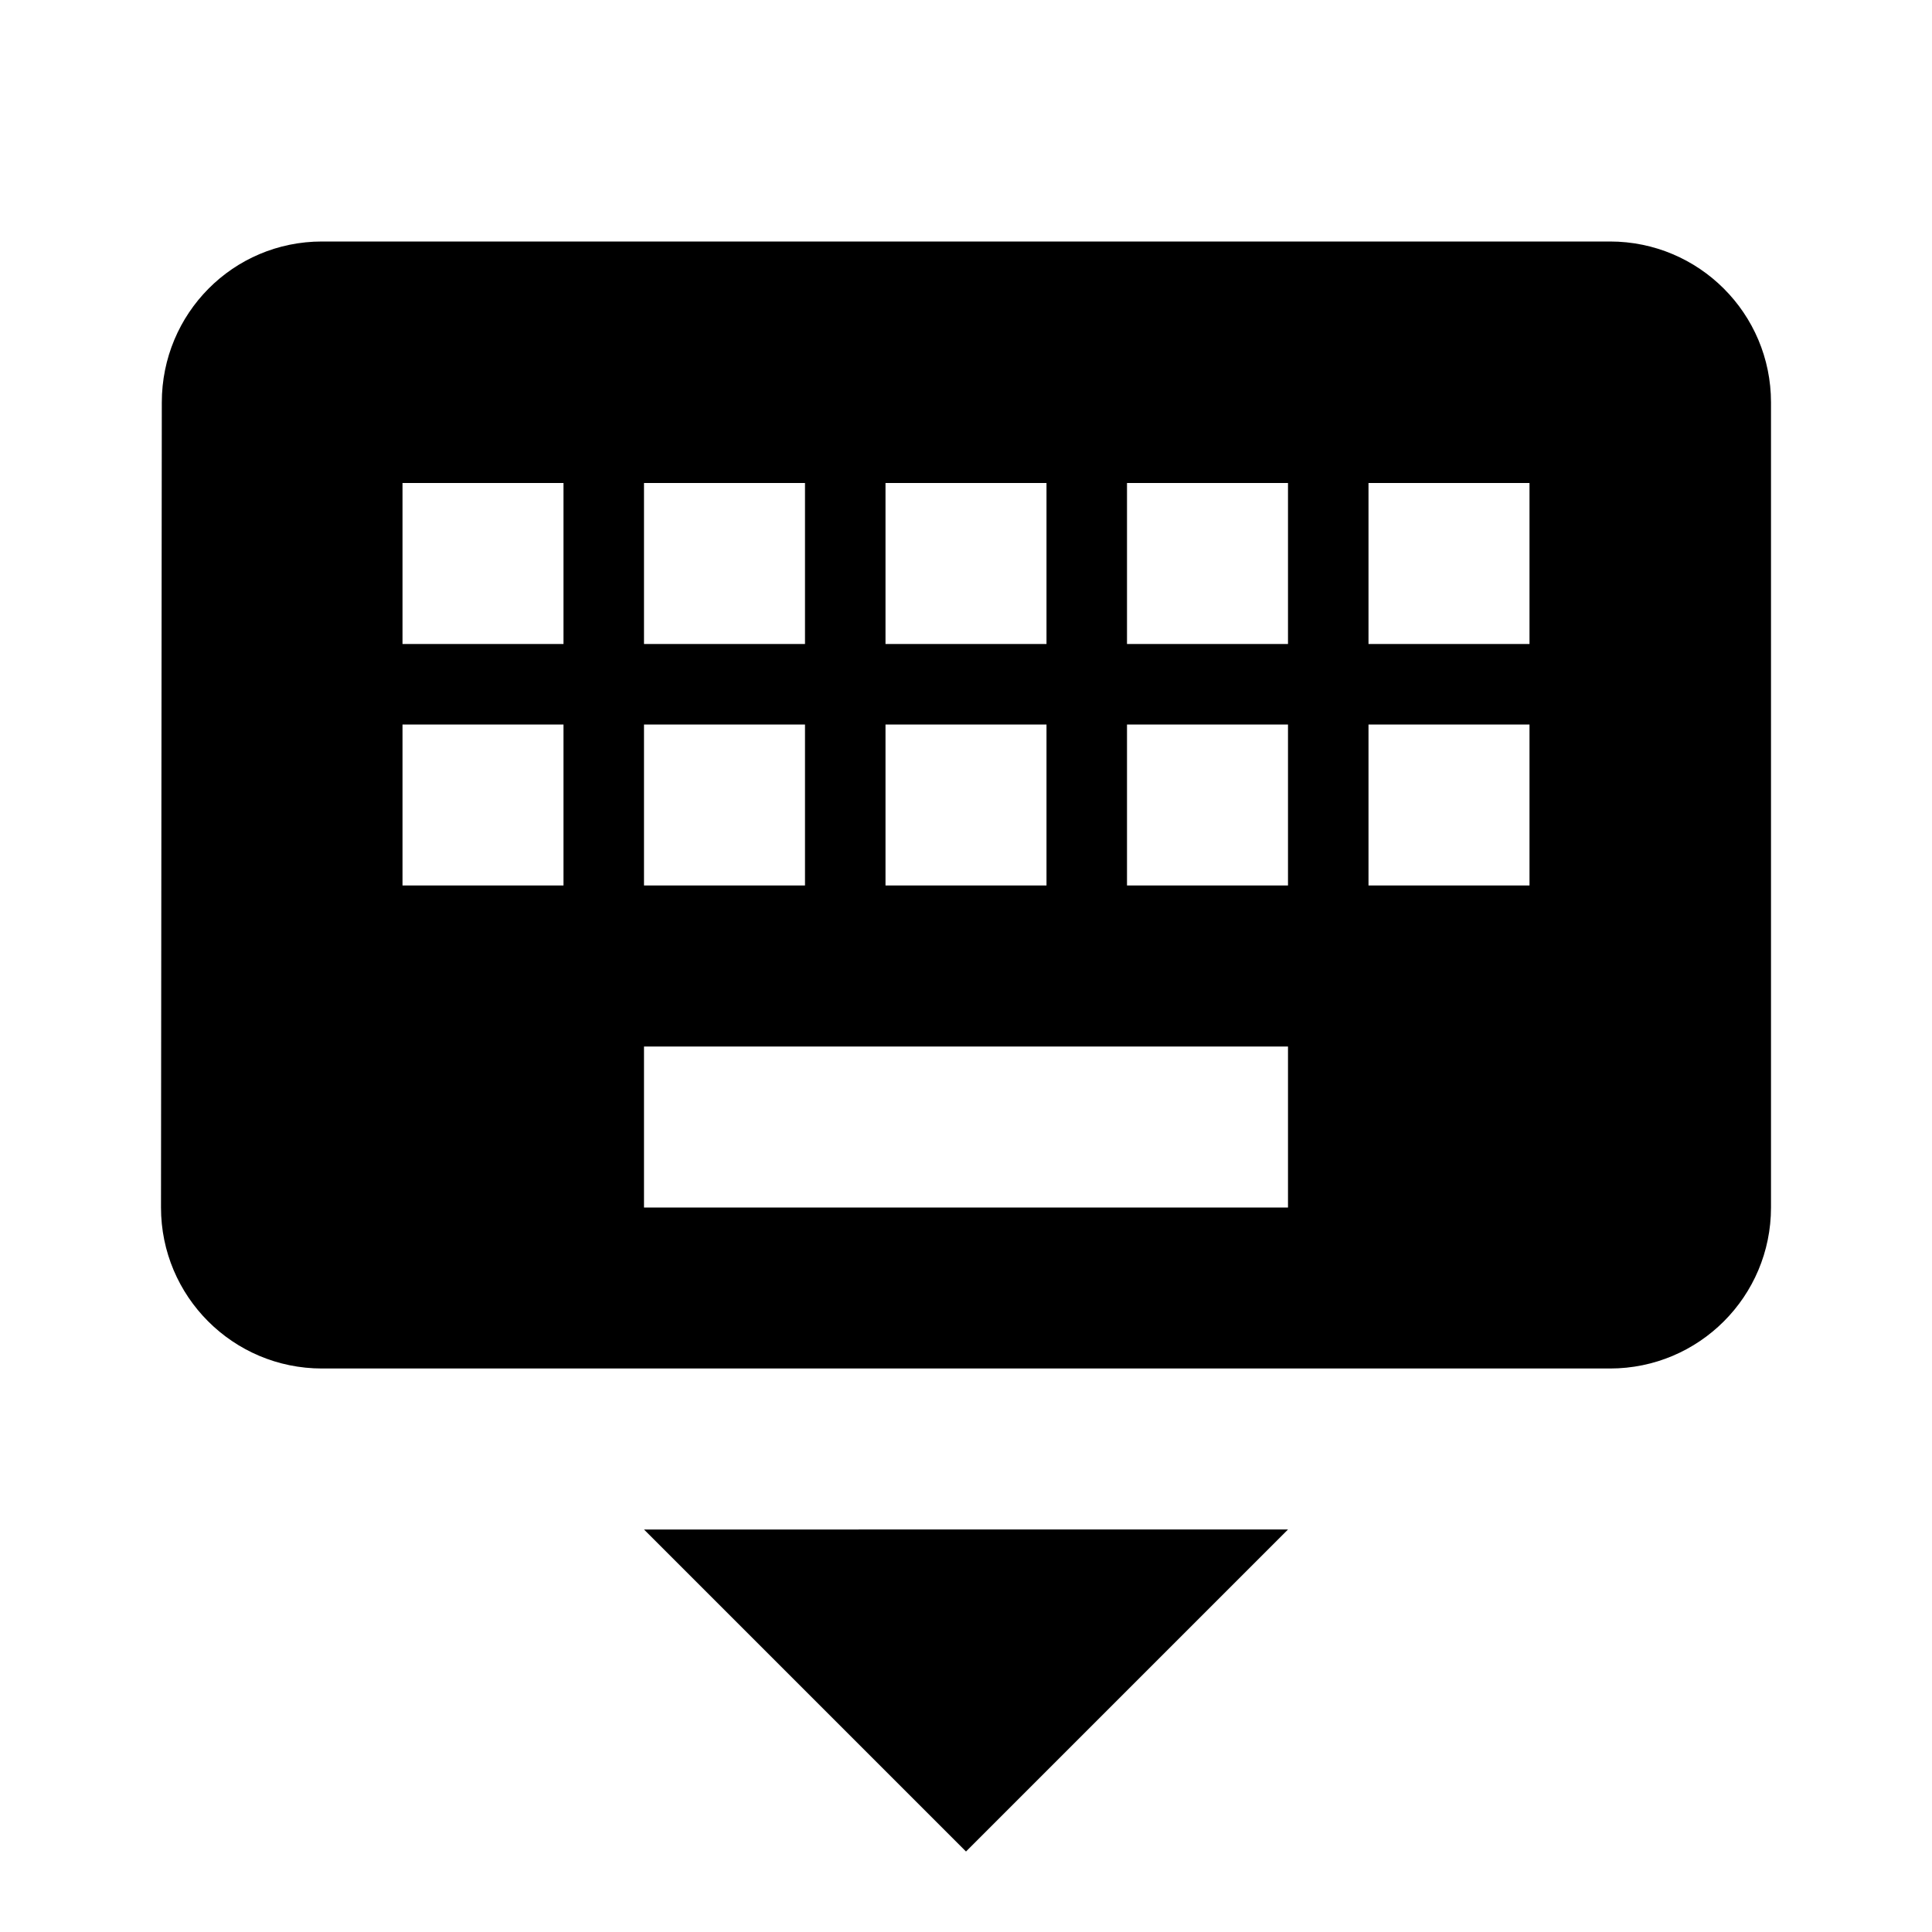 <svg xmlns="http://www.w3.org/2000/svg" width="48" height="48" viewBox="0 0 48 48"><path d="M40 6H8c-2.21 0-3.98 1.79-3.98 4L4 30c0 2.21 1.79 4 4 4h32c2.21 0 4-1.79 4-4V10c0-2.21-1.79-4-4-4zm-18 6h4v4h-4v-4zm0 6h4v4h-4v-4zm-6-6h4v4h-4v-4zm0 6h4v4h-4v-4zm-2 4h-4v-4h4v4zm0-6h-4v-4h4v4zm18 14H16v-4h16v4zm0-8h-4v-4h4v4zm0-6h-4v-4h4v4zm6 6h-4v-4h4v4zm0-6h-4v-4h4v4zM24 46l8-8H16l8 8z"/></svg>